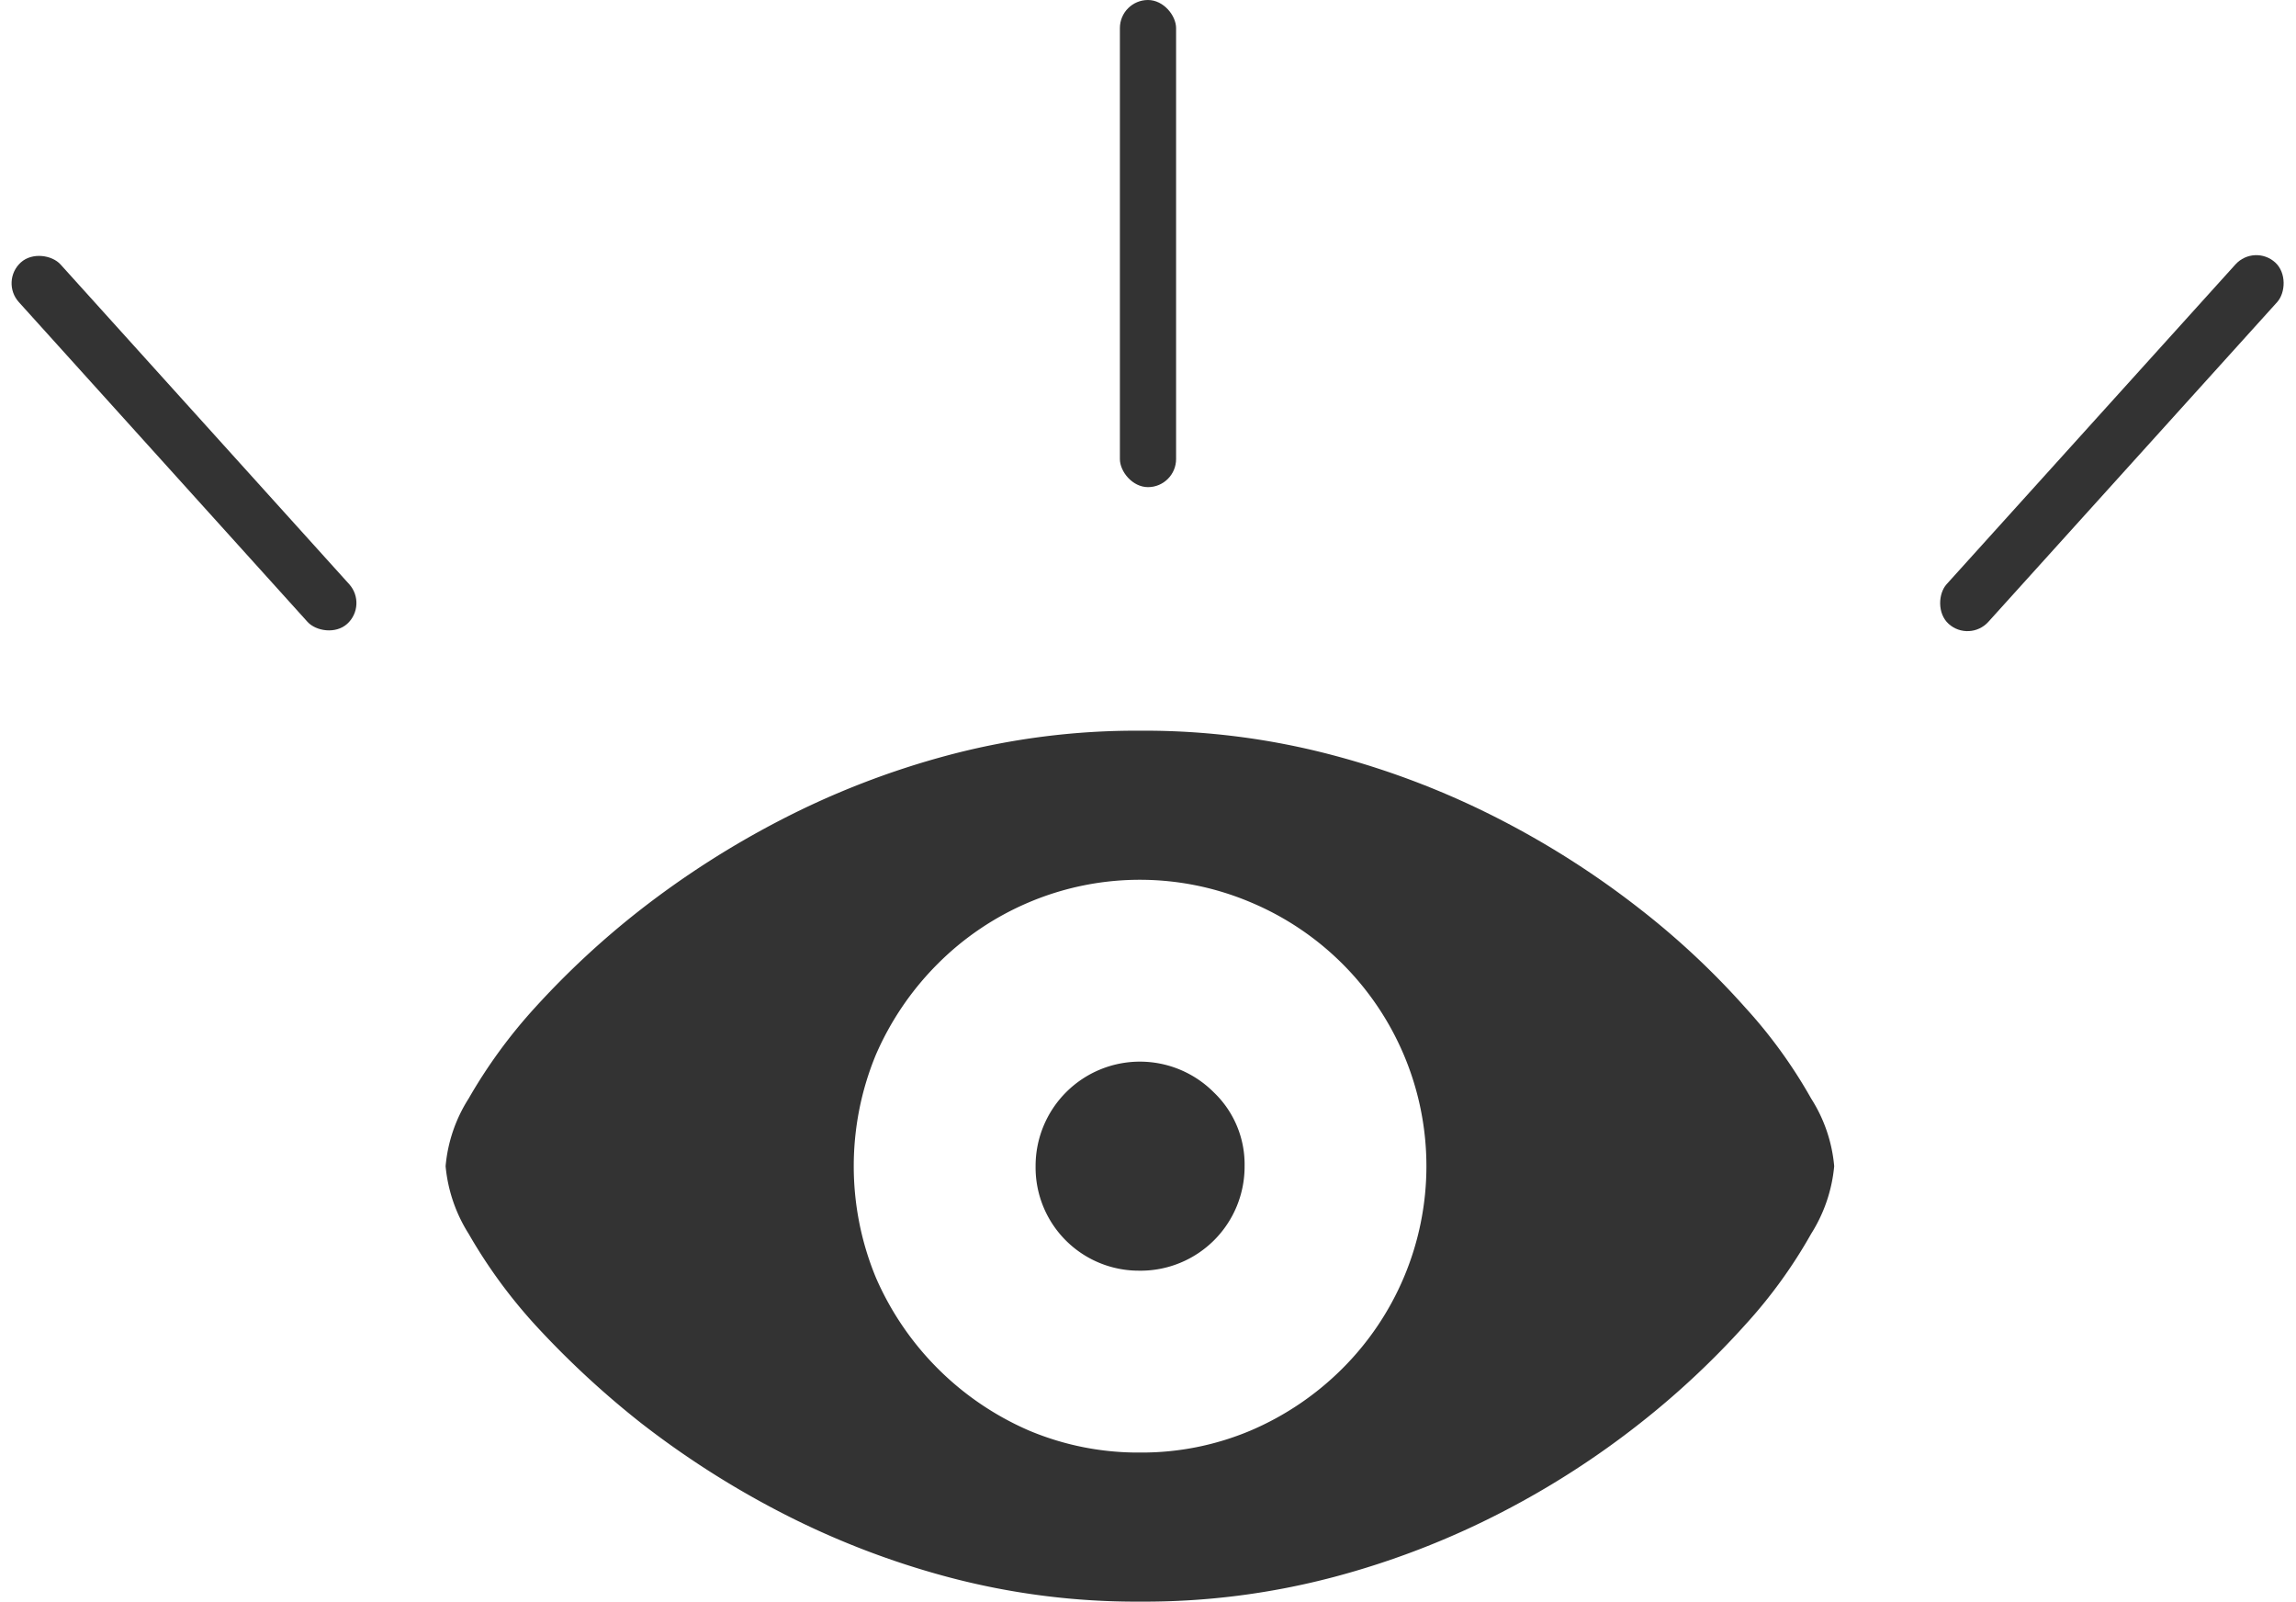 <svg xmlns="http://www.w3.org/2000/svg" width="122.569" height="85.484" viewBox="0 0 122.569 85.484">
  <g id="组_1" data-name="组 1" transform="translate(-1007.216 -488)">
    <rect id="Rectangle_1218" data-name="Rectangle 1218" width="3" height="26" rx="1.5" transform="translate(1067 488)" fill="#333"/>
    <rect id="Rectangle_1219" data-name="Rectangle 1219" width="3" height="26" rx="1.5" transform="translate(1112.355 522.304) rotate(-137.905)" fill="#333"/>
    <rect id="Rectangle_1220" data-name="Rectangle 1220" width="3" height="26" rx="1.5" transform="matrix(0.742, -0.67, 0.67, 0.742, 1007.216, 503.011)" fill="#333"/>
    <path id="_" data-name="􀋮" d="M37.656,46.5A39.023,39.023,0,0,1,27.4,45.188a44.28,44.28,0,0,1-8.969-3.473A48.15,48.15,0,0,1,11,36.957a48.182,48.182,0,0,1-5.633-5.223,27.535,27.535,0,0,1-3.555-4.867,8.144,8.144,0,0,1-1.23-3.609,8.006,8.006,0,0,1,1.23-3.609,27.535,27.535,0,0,1,3.555-4.867A45.236,45.236,0,0,1,11,9.559,48.153,48.153,0,0,1,18.434,4.8,44.28,44.28,0,0,1,27.4,1.328,39.024,39.024,0,0,1,37.656.016,39.241,39.241,0,0,1,47.965,1.328a44.116,44.116,0,0,1,9,3.473,47,47,0,0,1,7.41,4.758,42.149,42.149,0,0,1,5.578,5.223,26.36,26.36,0,0,1,3.527,4.867,8.006,8.006,0,0,1,1.23,3.609,8.144,8.144,0,0,1-1.23,3.609,26.36,26.36,0,0,1-3.527,4.867,44.709,44.709,0,0,1-5.578,5.223,45.892,45.892,0,0,1-7.383,4.758,44.117,44.117,0,0,1-9,3.473A39.548,39.548,0,0,1,37.656,46.5Zm0-7.957a14.92,14.92,0,0,0,5.906-1.176,15.582,15.582,0,0,0,4.895-3.309,15.285,15.285,0,0,0,3.281-4.867,15.232,15.232,0,0,0,0-11.867,15.29,15.29,0,0,0-8.176-8.148,15.166,15.166,0,0,0-11.84,0,15.287,15.287,0,0,0-4.867,3.281,15.671,15.671,0,0,0-3.309,4.867,15.561,15.561,0,0,0,0,11.867,15.714,15.714,0,0,0,8.176,8.176A14.989,14.989,0,0,0,37.656,38.543Zm0-9.707a5.509,5.509,0,0,1-5.578-5.578,5.568,5.568,0,0,1,9.516-3.937,5.312,5.312,0,0,1,1.641,3.938,5.555,5.555,0,0,1-5.578,5.578Z" transform="translate(1030.422 526.984)" fill="#333"/>
  </g>
</svg>
